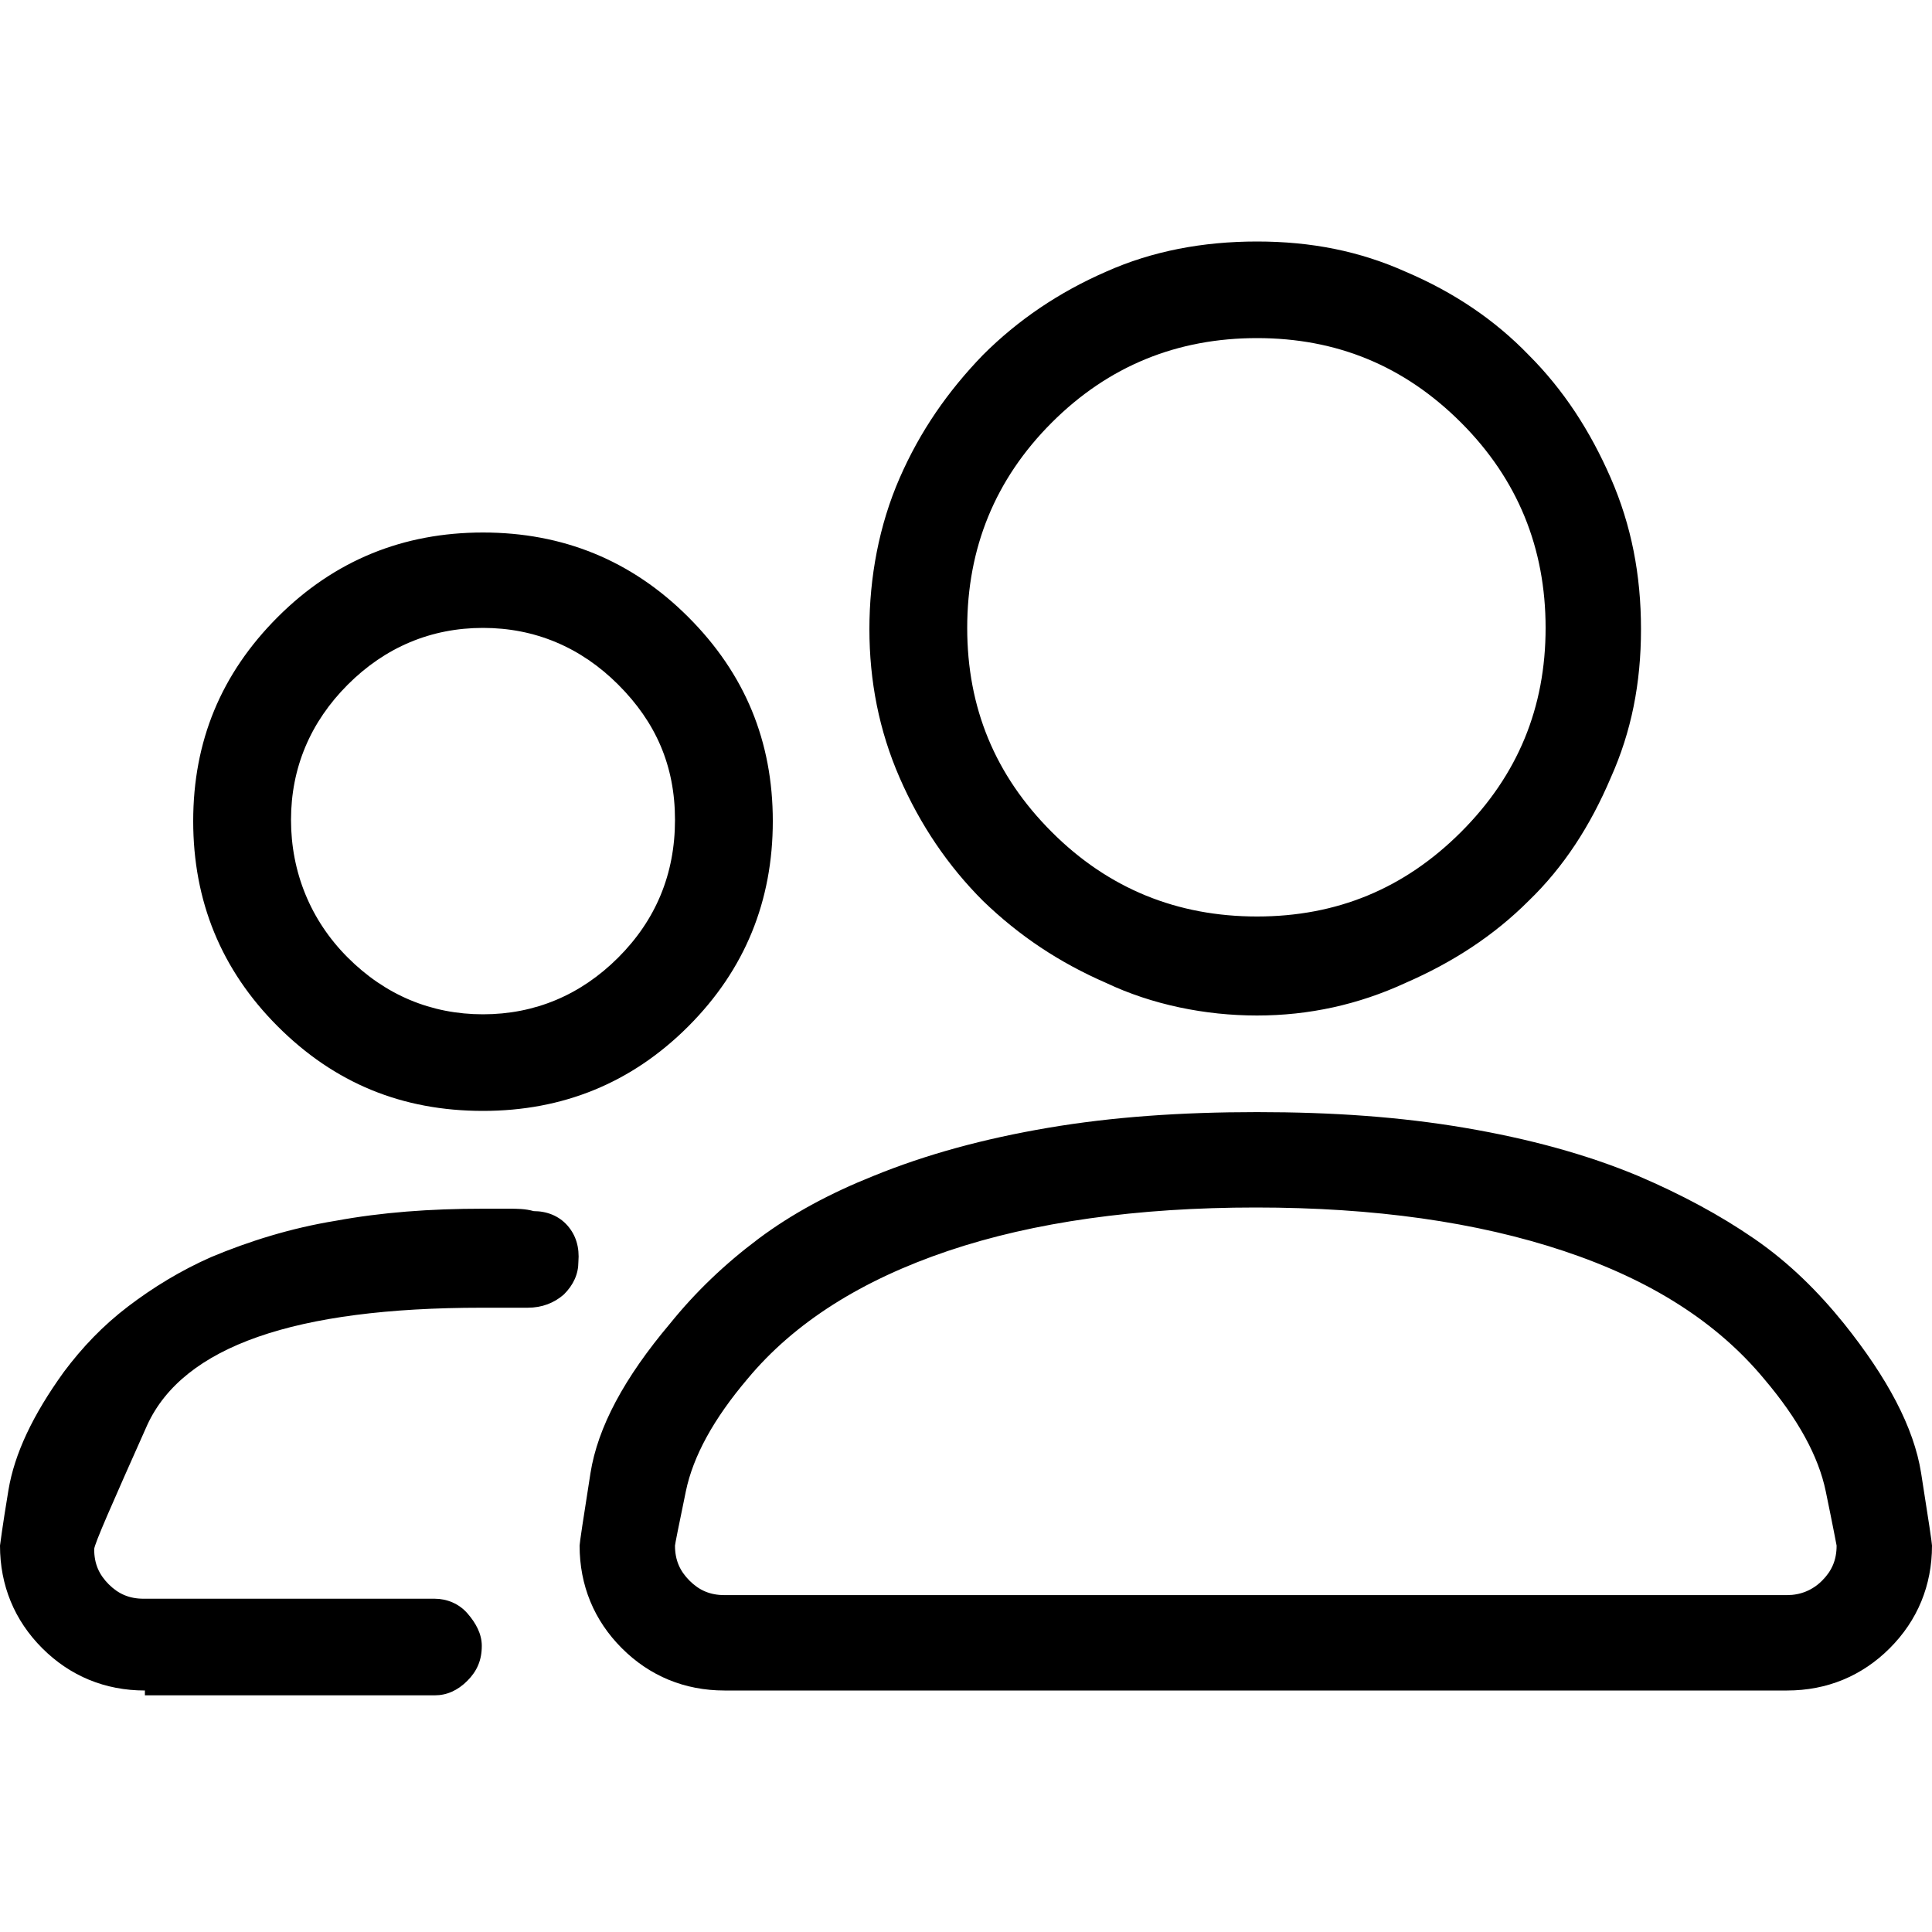 <svg xmlns="http://www.w3.org/2000/svg" id="a" viewBox="0 0 16 16">
  <path d="m1.2,14c-.33,0-.62-.12-.85-.35s-.35-.52-.35-.85c0,0,.02-.16.07-.46s.2-.62.46-.98c.15-.2.32-.38.53-.54.21-.16.44-.3.69-.41.31-.13.66-.24,1.03-.3.38-.07.78-.1,1.22-.1h.21c.07,0,.14,0,.21.02.11,0,.21.04.28.12.07.08.1.18.09.3,0,.1-.04.19-.12.27-.08.07-.18.11-.3.11-.06,0-.12,0-.19,0-.06,0-.12,0-.19,0-1.55,0-2.47.32-2.77.97-.29.65-.44.99-.44,1.03,0,.12.04.21.12.29s.17.12.29.12h2.41c.1,0,.2.04.27.12s.12.17.12.27c0,.12-.04.21-.12.29s-.17.12-.27.12H1.2Zm2.8-4.8c-.67,0-1.23-.23-1.7-.7s-.7-1.04-.7-1.7.23-1.22.7-1.69,1.04-.7,1.7-.7,1.23.23,1.7.7.7,1.03.7,1.69-.23,1.23-.7,1.7-1.04.7-1.7.7Zm-1.12-3.53c-.31.31-.47.69-.47,1.12s.16.83.47,1.14.69.47,1.12.47.81-.16,1.12-.47.47-.69.47-1.14-.16-.81-.47-1.12-.69-.47-1.12-.47-.81.16-1.12.47Zm3.12,8.33c-.33,0-.62-.12-.85-.35s-.35-.52-.35-.85c0-.02.03-.22.09-.6.06-.38.28-.79.66-1.24.21-.26.45-.49.73-.7s.6-.38.95-.52c.44-.18.92-.31,1.45-.4.53-.09,1.1-.13,1.73-.13s1.19.04,1.72.13c.53.09,1.01.22,1.44.4.35.15.67.32.96.52.29.2.53.44.74.7.36.45.58.86.64,1.24.06.38.09.58.09.6,0,.33-.12.62-.35.85s-.52.35-.85.35H6Zm-.29-.91c.08.08.17.12.29.12h8.8c.11,0,.21-.04.29-.12s.12-.17.12-.29c0,0-.03-.16-.09-.45-.06-.29-.23-.6-.51-.93-.39-.47-.94-.82-1.66-1.06-.72-.24-1.57-.36-2.55-.36s-1.84.12-2.55.36c-.71.24-1.27.59-1.66,1.06-.28.33-.45.64-.51.93-.06.29-.09.44-.09.45,0,.12.04.21.12.29Zm3.45-4.95c-.39-.17-.72-.39-1.02-.68-.29-.29-.52-.63-.69-1.02-.17-.39-.25-.8-.25-1.23s.08-.86.25-1.25c.17-.39.4-.72.69-1.02.29-.29.63-.52,1.02-.69.38-.17.8-.25,1.25-.25s.85.08,1.23.25c.4.17.74.4,1.02.69.29.29.51.63.68,1.02.17.39.25.8.25,1.25s-.08.85-.25,1.23c-.17.4-.39.74-.68,1.02-.29.29-.63.51-1.02.68-.39.18-.8.27-1.23.27s-.87-.09-1.25-.27Zm-.45-4.64c-.47.47-.7,1.04-.7,1.7s.23,1.22.7,1.69,1.04.7,1.7.7,1.22-.23,1.69-.7.7-1.03.7-1.69-.23-1.23-.7-1.7-1.03-.7-1.69-.7-1.23.23-1.7.7Z" stroke-width="0"/>
</svg>